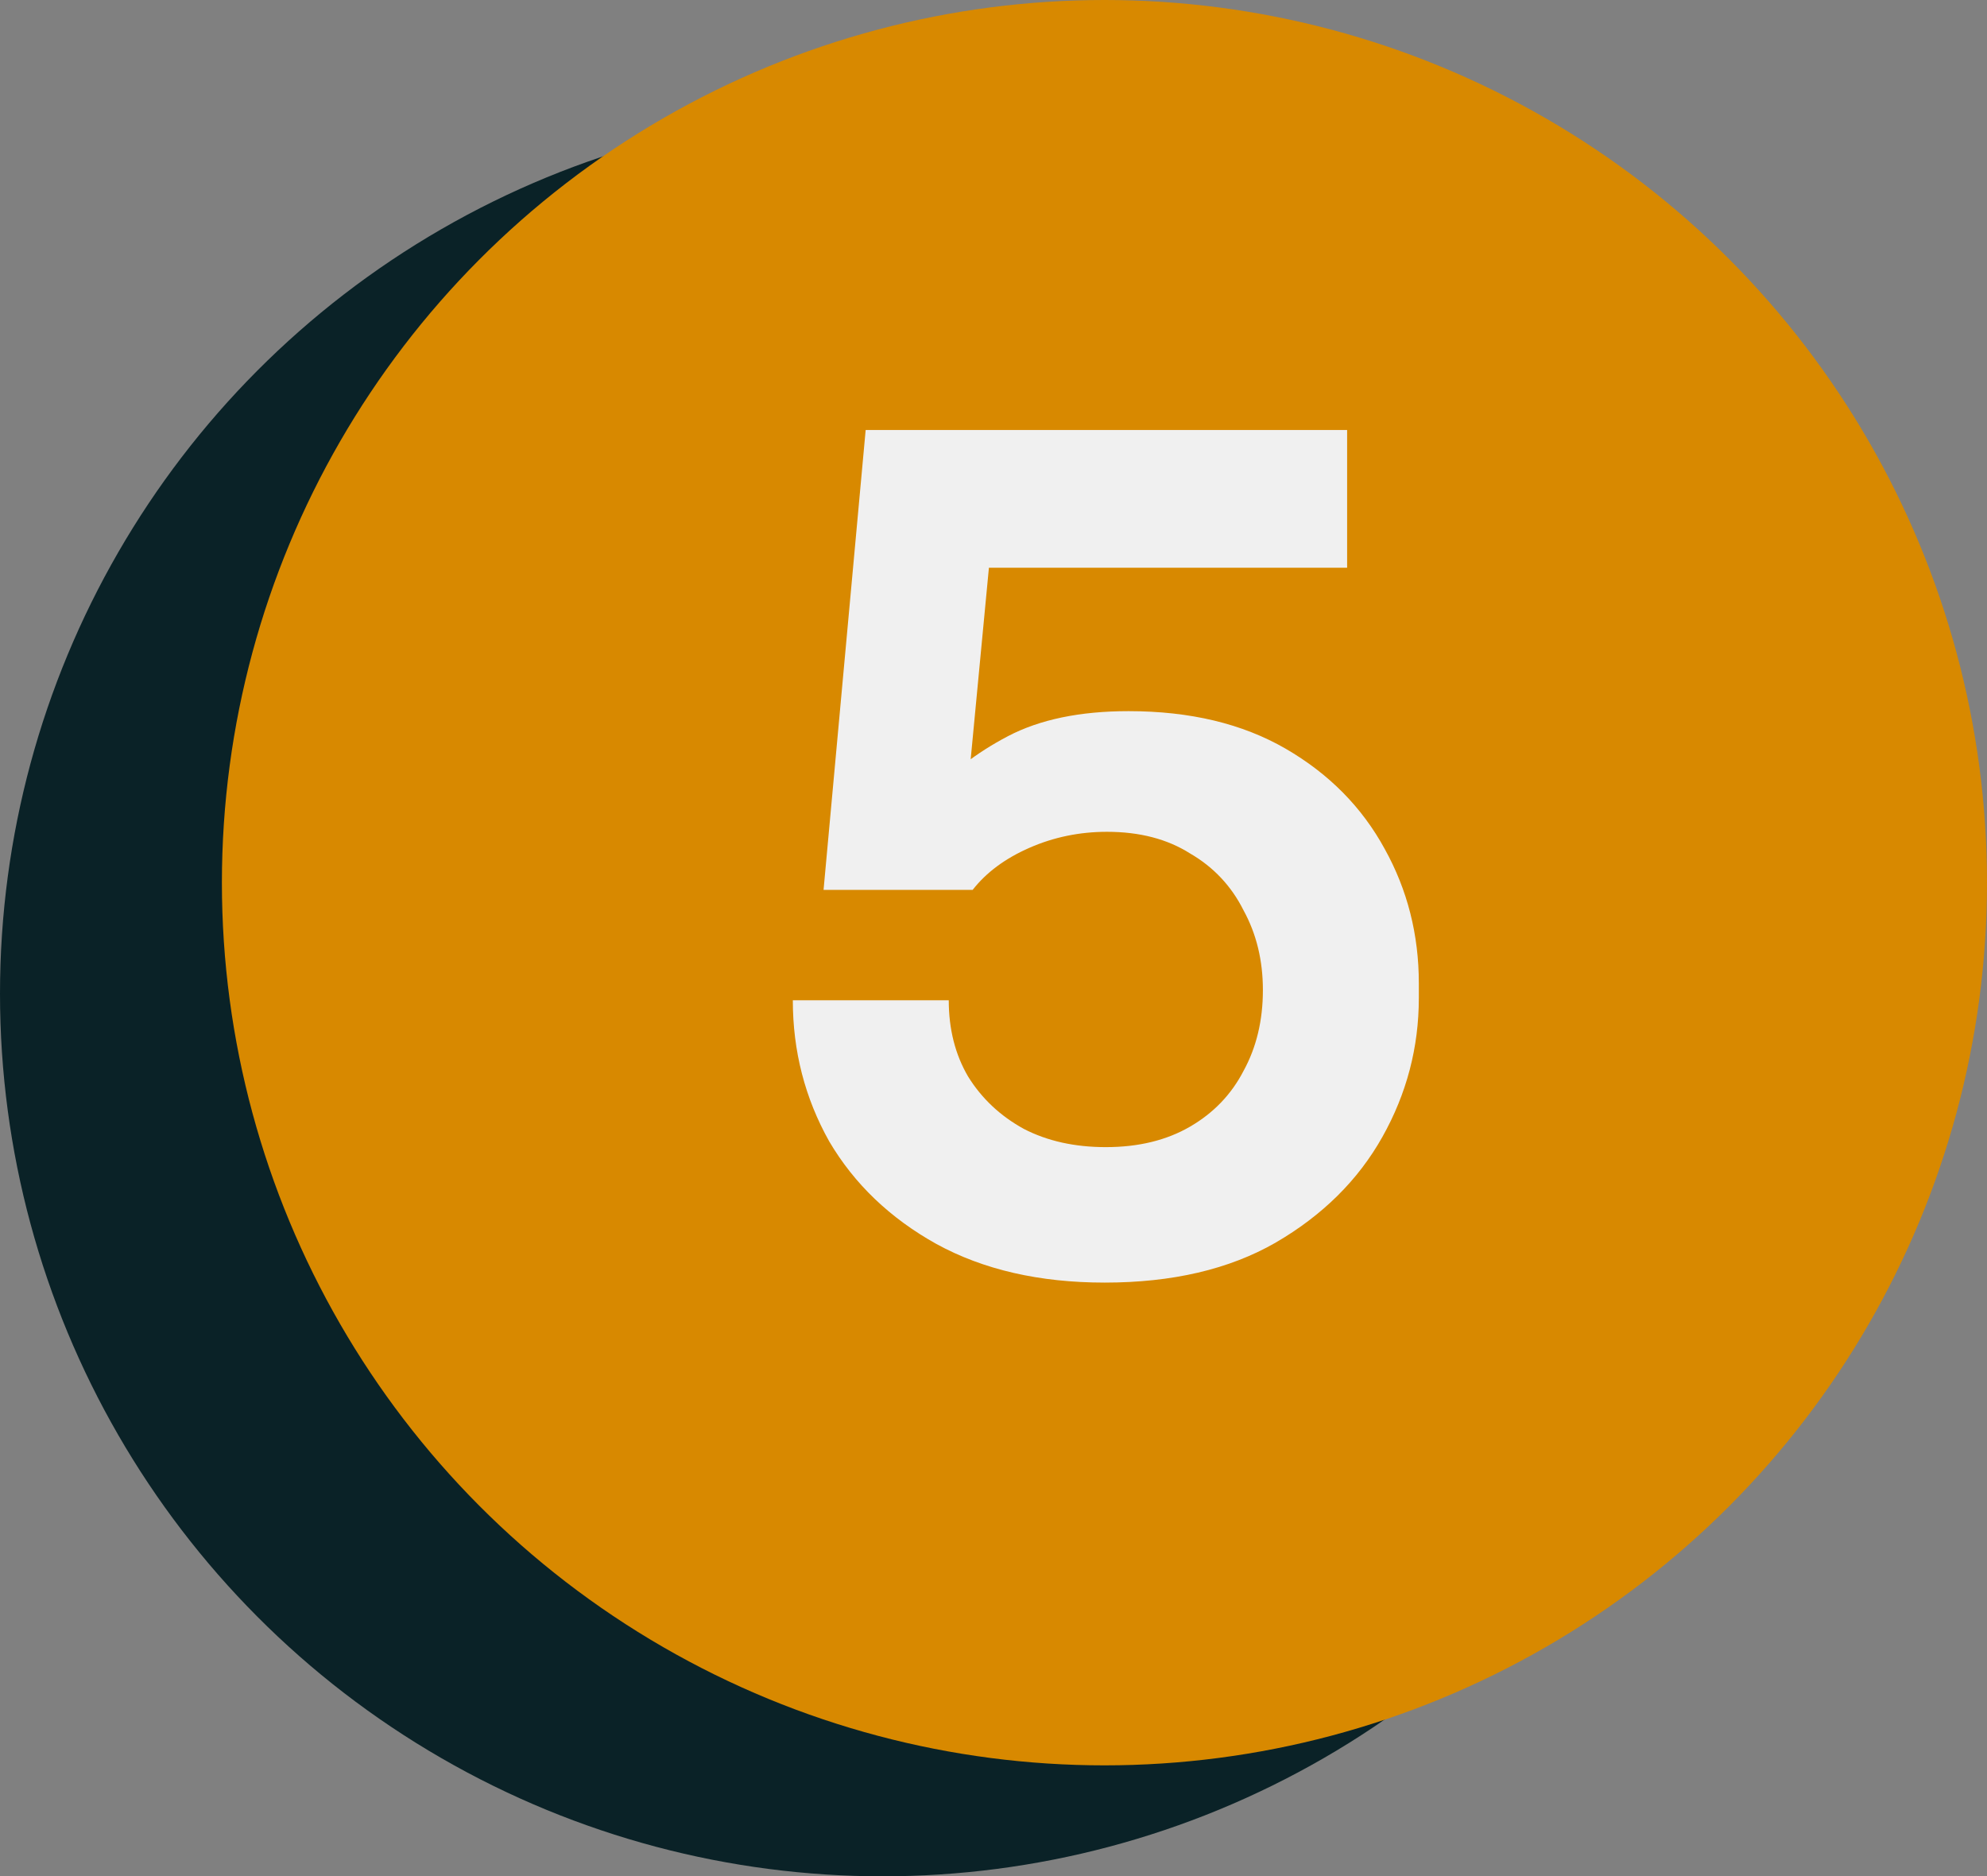 <svg width="197" height="186" viewBox="0 0 197 186" fill="none" xmlns="http://www.w3.org/2000/svg">
<rect x="0" y="0" width="197" height="186" fill="#808080" stroke="none"/>
<circle cx="87.5" cy="98.5" r="87.5" fill="#0A2227"/>
<circle cx="109.5" cy="87.5" r="87.5" fill="#D88900"/>
<path d="M109.524 127.144C103.054 127.144 97.487 125.865 92.823 123.307C88.234 120.749 84.698 117.364 82.215 113.151C79.808 108.863 78.604 104.199 78.604 99.158H94.064C94.064 102.017 94.703 104.537 95.982 106.719C97.336 108.901 99.18 110.631 101.512 111.91C103.844 113.114 106.552 113.715 109.637 113.715C112.871 113.715 115.655 113.038 117.987 111.684C120.319 110.33 122.087 108.487 123.291 106.155C124.57 103.823 125.209 101.152 125.209 98.143C125.209 95.209 124.57 92.576 123.291 90.243C122.087 87.836 120.319 85.955 117.987 84.601C115.73 83.172 112.984 82.457 109.749 82.457C107.041 82.457 104.483 82.984 102.076 84.037C99.668 85.09 97.788 86.482 96.434 88.212H81.651L85.826 42.623H133.56V56.277H92.823L98.465 51.876L95.757 80.313L91.92 79.185C94.101 76.702 96.772 74.633 99.932 72.978C103.091 71.323 107.079 70.496 111.893 70.496C117.987 70.496 123.178 71.737 127.466 74.219C131.754 76.702 135.027 80.012 137.284 84.15C139.541 88.212 140.669 92.651 140.669 97.466V98.933C140.669 103.823 139.465 108.412 137.058 112.7C134.651 116.988 131.115 120.486 126.451 123.194C121.861 125.828 116.219 127.144 109.524 127.144Z" fill="#F0F0F0"/>
</svg>
